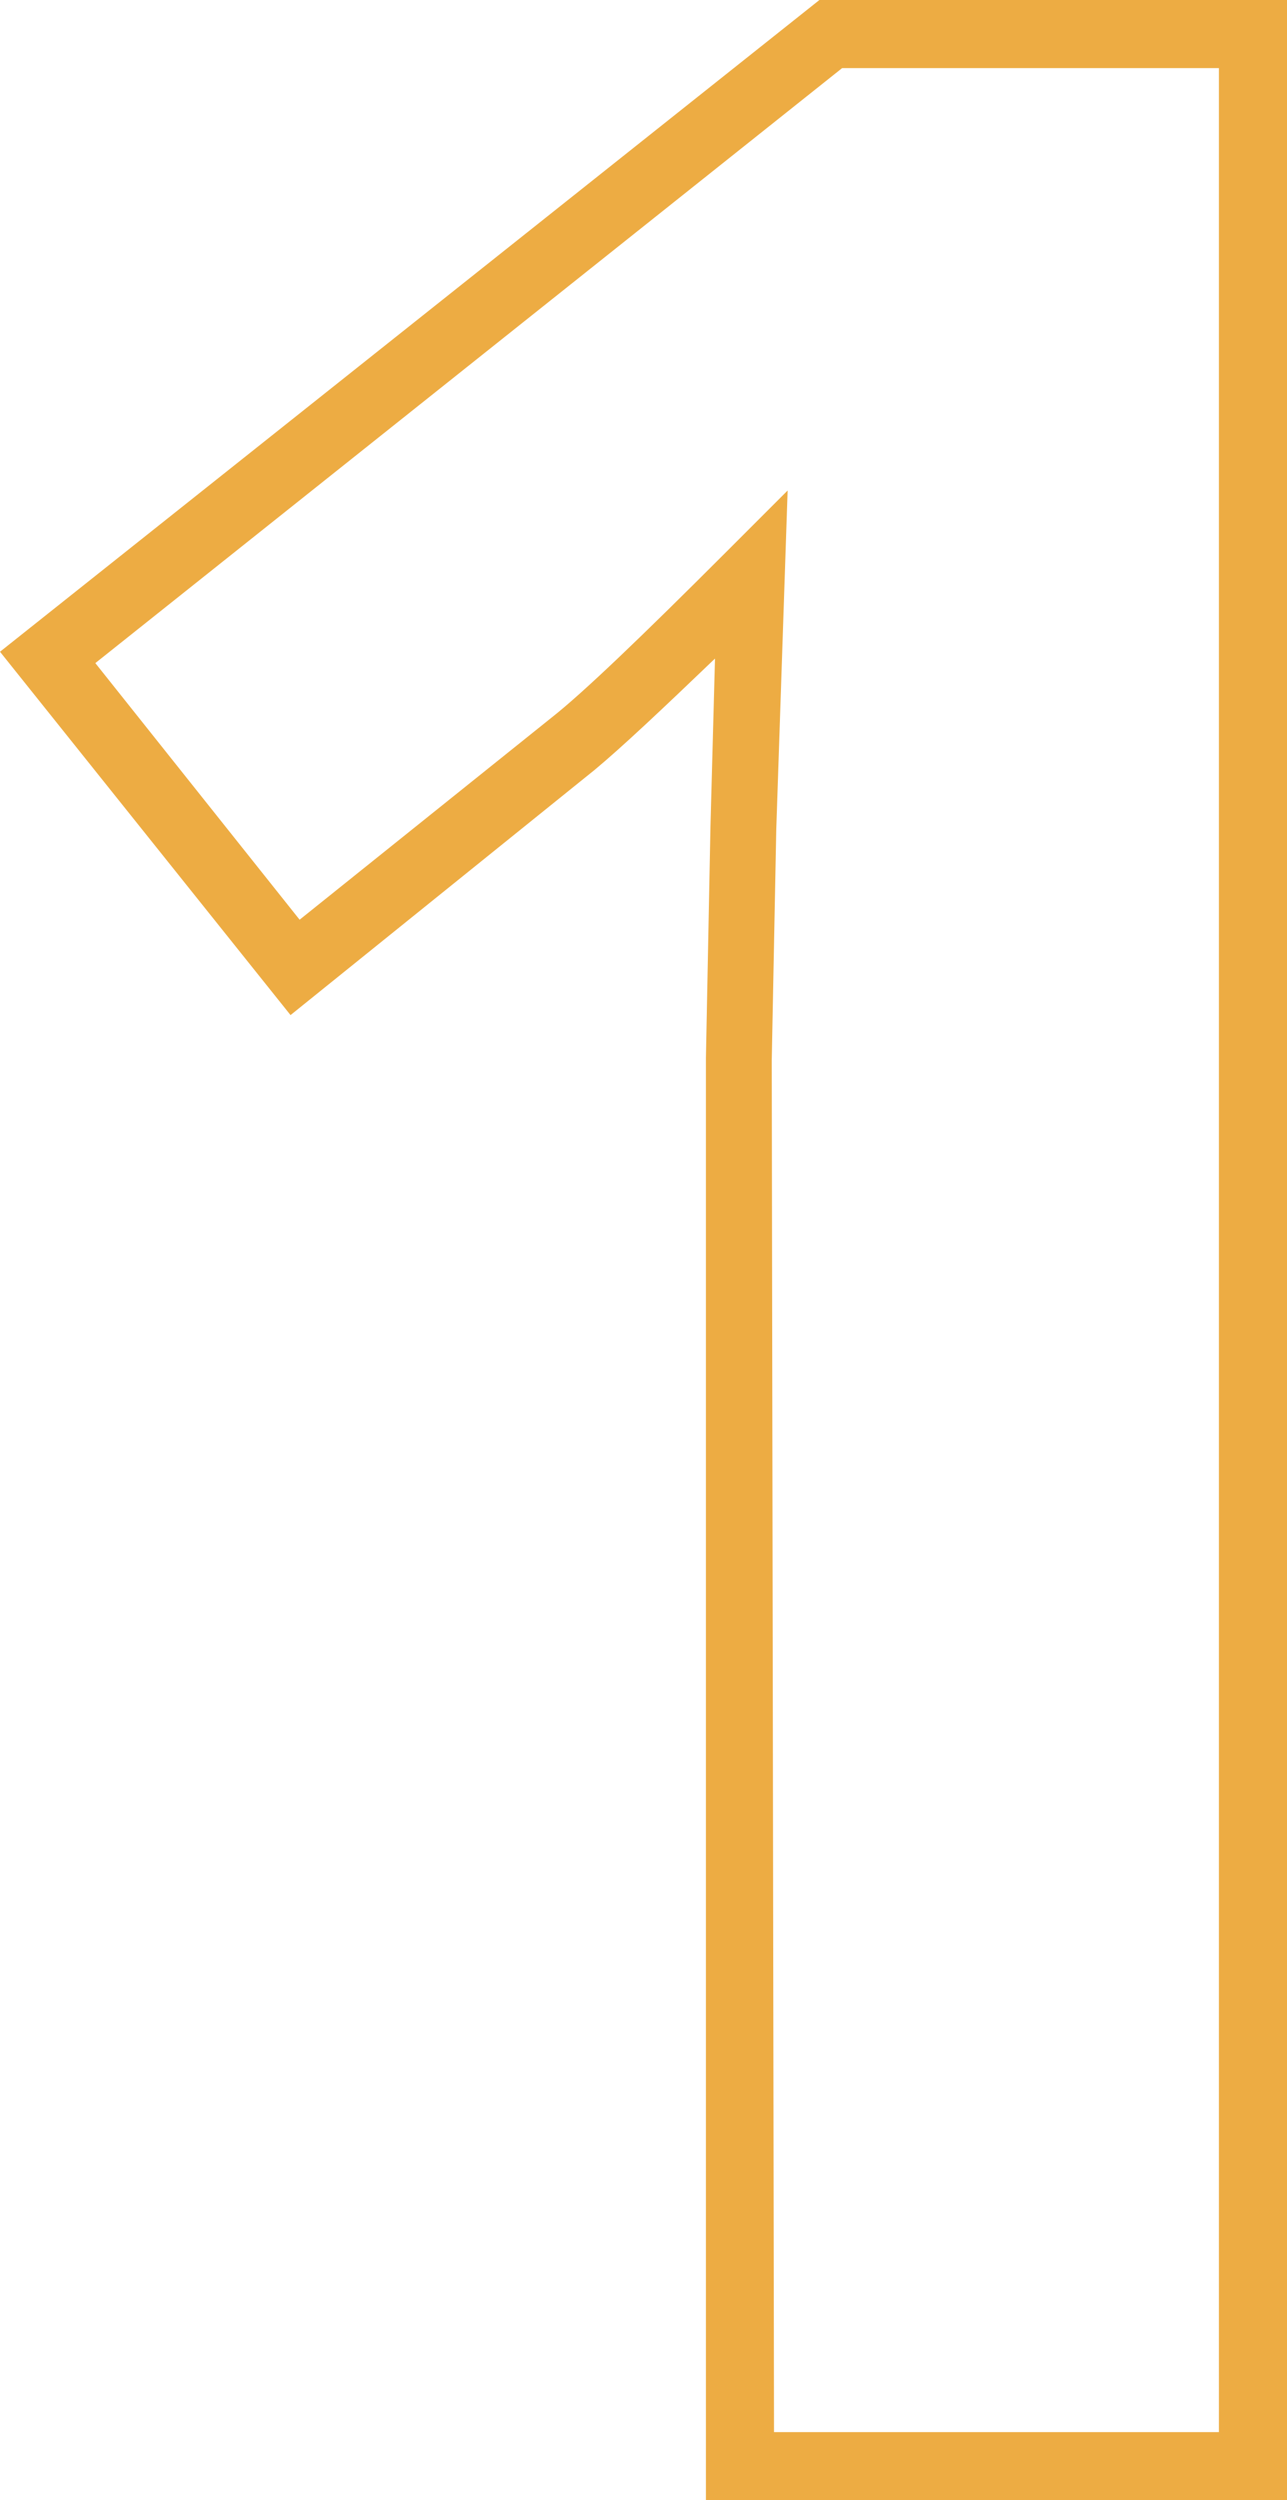 <svg xmlns="http://www.w3.org/2000/svg" xmlns:xlink="http://www.w3.org/1999/xlink" id="Layer_1" x="0px" y="0px" viewBox="0 0 56.7 110.1" style="enable-background:new 0 0 56.7 110.1;" xml:space="preserve"><style type="text/css">	.st0{fill:#FFFFFF;}	.st1{fill:#D0801C;}	.st2{fill:#FFCE71;}	.st3{fill:#FFE2AA;}	.st4{fill-rule:evenodd;clip-rule:evenodd;fill:#FFE2AA;}	.st5{fill:url(#Path_3101_00000126301028368553069810000000952724111349678760_);}	.st6{fill:#EDAC43;}	.st7{fill:#F09359;}	.st8{fill:#FFCF96;}	.st9{fill:url(#Path_3106_00000146500167635357029960000002046251910969218225_);}	.st10{fill:url(#Path_3107_00000064312207380604453030000009287358394220041635_);}	.st11{fill:#A92A1D;}	.st12{fill:#E07339;}	.st13{fill:#EF7C66;}	.st14{fill:#7C4704;}	.st15{fill:#262626;}	.st16{enable-background:new    ;}	.st17{fill:#CCCCCC;}	.st18{fill:#606060;}	.st19{fill:#FFF8EA;}	.st20{clip-path:url(#SVGID_00000080924987743953754970000000223454008229685914_);}	.st21{fill:url(#Rectangle_1112_00000100373890010279404320000002355803825233603470_);}	.st22{clip-path:url(#SVGID_00000003081469852405319420000001045404147431409074_);}	.st23{fill:url(#Rectangle_1113_00000179608523523016831350000004936385506874545050_);}	.st24{clip-path:url(#SVGID_00000120522779793143102560000006228224176300742818_);}	.st25{fill:url(#Rectangle_1114_00000071521093417740729760000012161699546804892335_);}	.st26{clip-path:url(#SVGID_00000110440527869068842860000010574614098153191605_);}	.st27{fill:url(#Rectangle_1115_00000172439637870089124770000005310044995794374328_);}	.st28{clip-path:url(#SVGID_00000056403427619571244650000007600050131301915272_);}	.st29{fill:url(#Rectangle_1116_00000020379229952587934540000014159732200443809417_);}</style><g class="st16">	<g>		<path class="st6" d="M56.7,110.1H31.1V46.6l0.2-10.2l0.2-7.4c-2.4,2.3-4.1,3.9-5.3,4.9L12.8,44.7L0,28.7L36.1,0h20.6V110.1z    M34.1,107.1h19.6V3H37.1L4.2,29.2l9,11.3l11.1-8.9c1.4-1.1,4-3.6,7.7-7.3l2.7-2.7l-0.5,14.9l-0.2,10.2L34.1,107.1z"></path>	</g></g></svg>